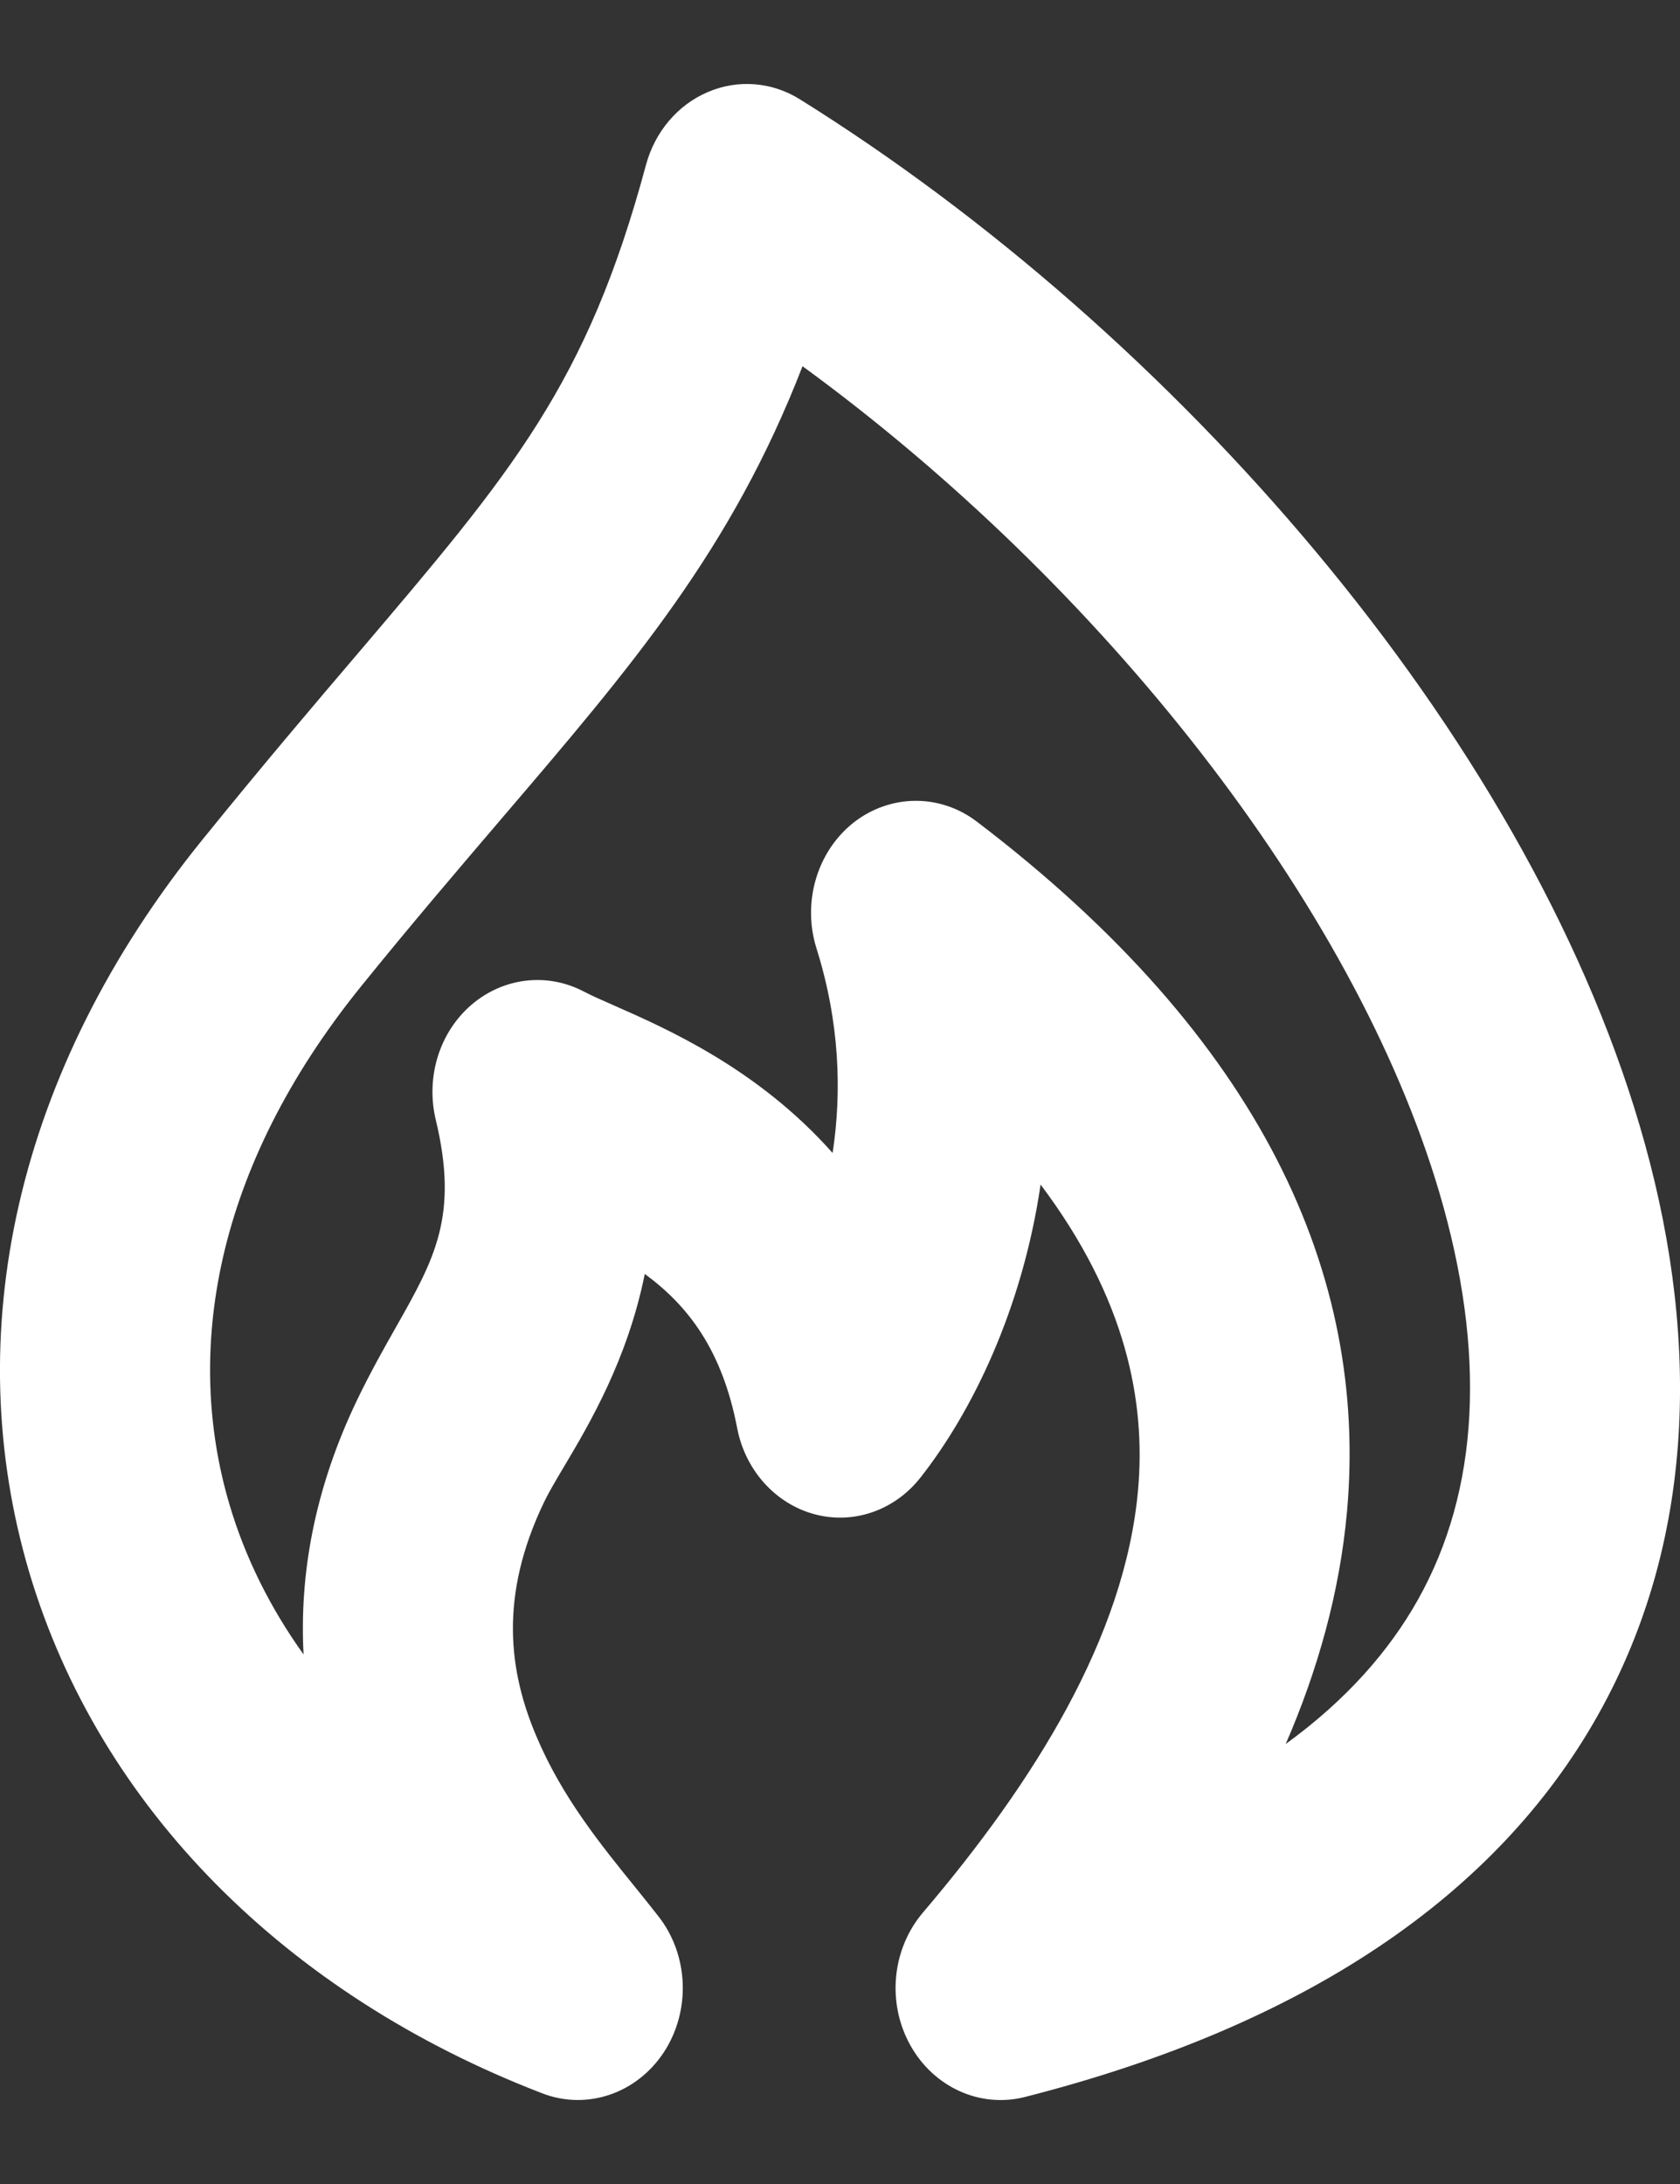 <svg width="10" height="13" viewBox="0 0 10 13" fill="none" xmlns="http://www.w3.org/2000/svg">
<rect x="0" y="0" width="10" height="13" fill="#333333" stroke="none"/>
<path fill-rule="evenodd" clip-rule="evenodd" d="M4.213 0.548C4.392 0.471 4.595 0.487 4.761 0.591C6.99 1.981 9.071 4.363 9.76 6.7C10.11 7.885 10.118 9.13 9.511 10.21C8.907 11.284 7.769 12.057 6.101 12.482C5.834 12.55 5.557 12.424 5.418 12.173C5.278 11.921 5.309 11.602 5.493 11.385C6.155 10.607 6.696 9.744 6.774 8.87C6.821 8.343 6.704 7.729 6.194 7.051C6.085 7.794 5.785 8.406 5.479 8.795C5.325 8.991 5.08 9.076 4.847 9.013C4.615 8.95 4.436 8.751 4.388 8.501C4.299 8.037 4.097 7.773 3.838 7.583C3.735 8.093 3.509 8.475 3.356 8.732C3.308 8.813 3.267 8.882 3.24 8.938C2.968 9.502 3.029 9.951 3.194 10.338C3.346 10.697 3.574 10.978 3.788 11.242C3.832 11.297 3.876 11.351 3.918 11.405C4.1 11.636 4.113 11.968 3.952 12.215C3.79 12.462 3.493 12.563 3.227 12.46C1.702 11.873 0.591 10.758 0.175 9.362C-0.245 7.948 0.087 6.379 1.205 4.998C1.561 4.558 1.867 4.198 2.134 3.885C3.05 2.808 3.494 2.287 3.845 0.982C3.898 0.785 4.034 0.624 4.213 0.548ZM4.777 2.18C4.352 3.275 3.769 3.956 2.98 4.879C2.726 5.177 2.45 5.499 2.151 5.869C1.269 6.959 1.098 8.056 1.367 8.959C1.458 9.266 1.605 9.566 1.807 9.848C1.782 9.382 1.867 8.87 2.128 8.328C2.209 8.161 2.288 8.021 2.359 7.896C2.587 7.493 2.731 7.237 2.594 6.666C2.533 6.413 2.615 6.146 2.805 5.982C2.995 5.818 3.258 5.787 3.477 5.903C3.521 5.926 3.582 5.953 3.655 5.985C3.968 6.123 4.511 6.361 4.956 6.863C5.011 6.502 4.999 6.087 4.86 5.645C4.774 5.371 4.863 5.069 5.08 4.897C5.298 4.726 5.595 4.723 5.815 4.891C7.512 6.183 8.143 7.59 8.018 8.996C7.974 9.486 7.84 9.95 7.653 10.381C8.018 10.116 8.271 9.823 8.439 9.524C8.807 8.87 8.847 8.048 8.568 7.1C8.059 5.376 6.553 3.476 4.777 2.18Z" fill="white"/>
</svg>
